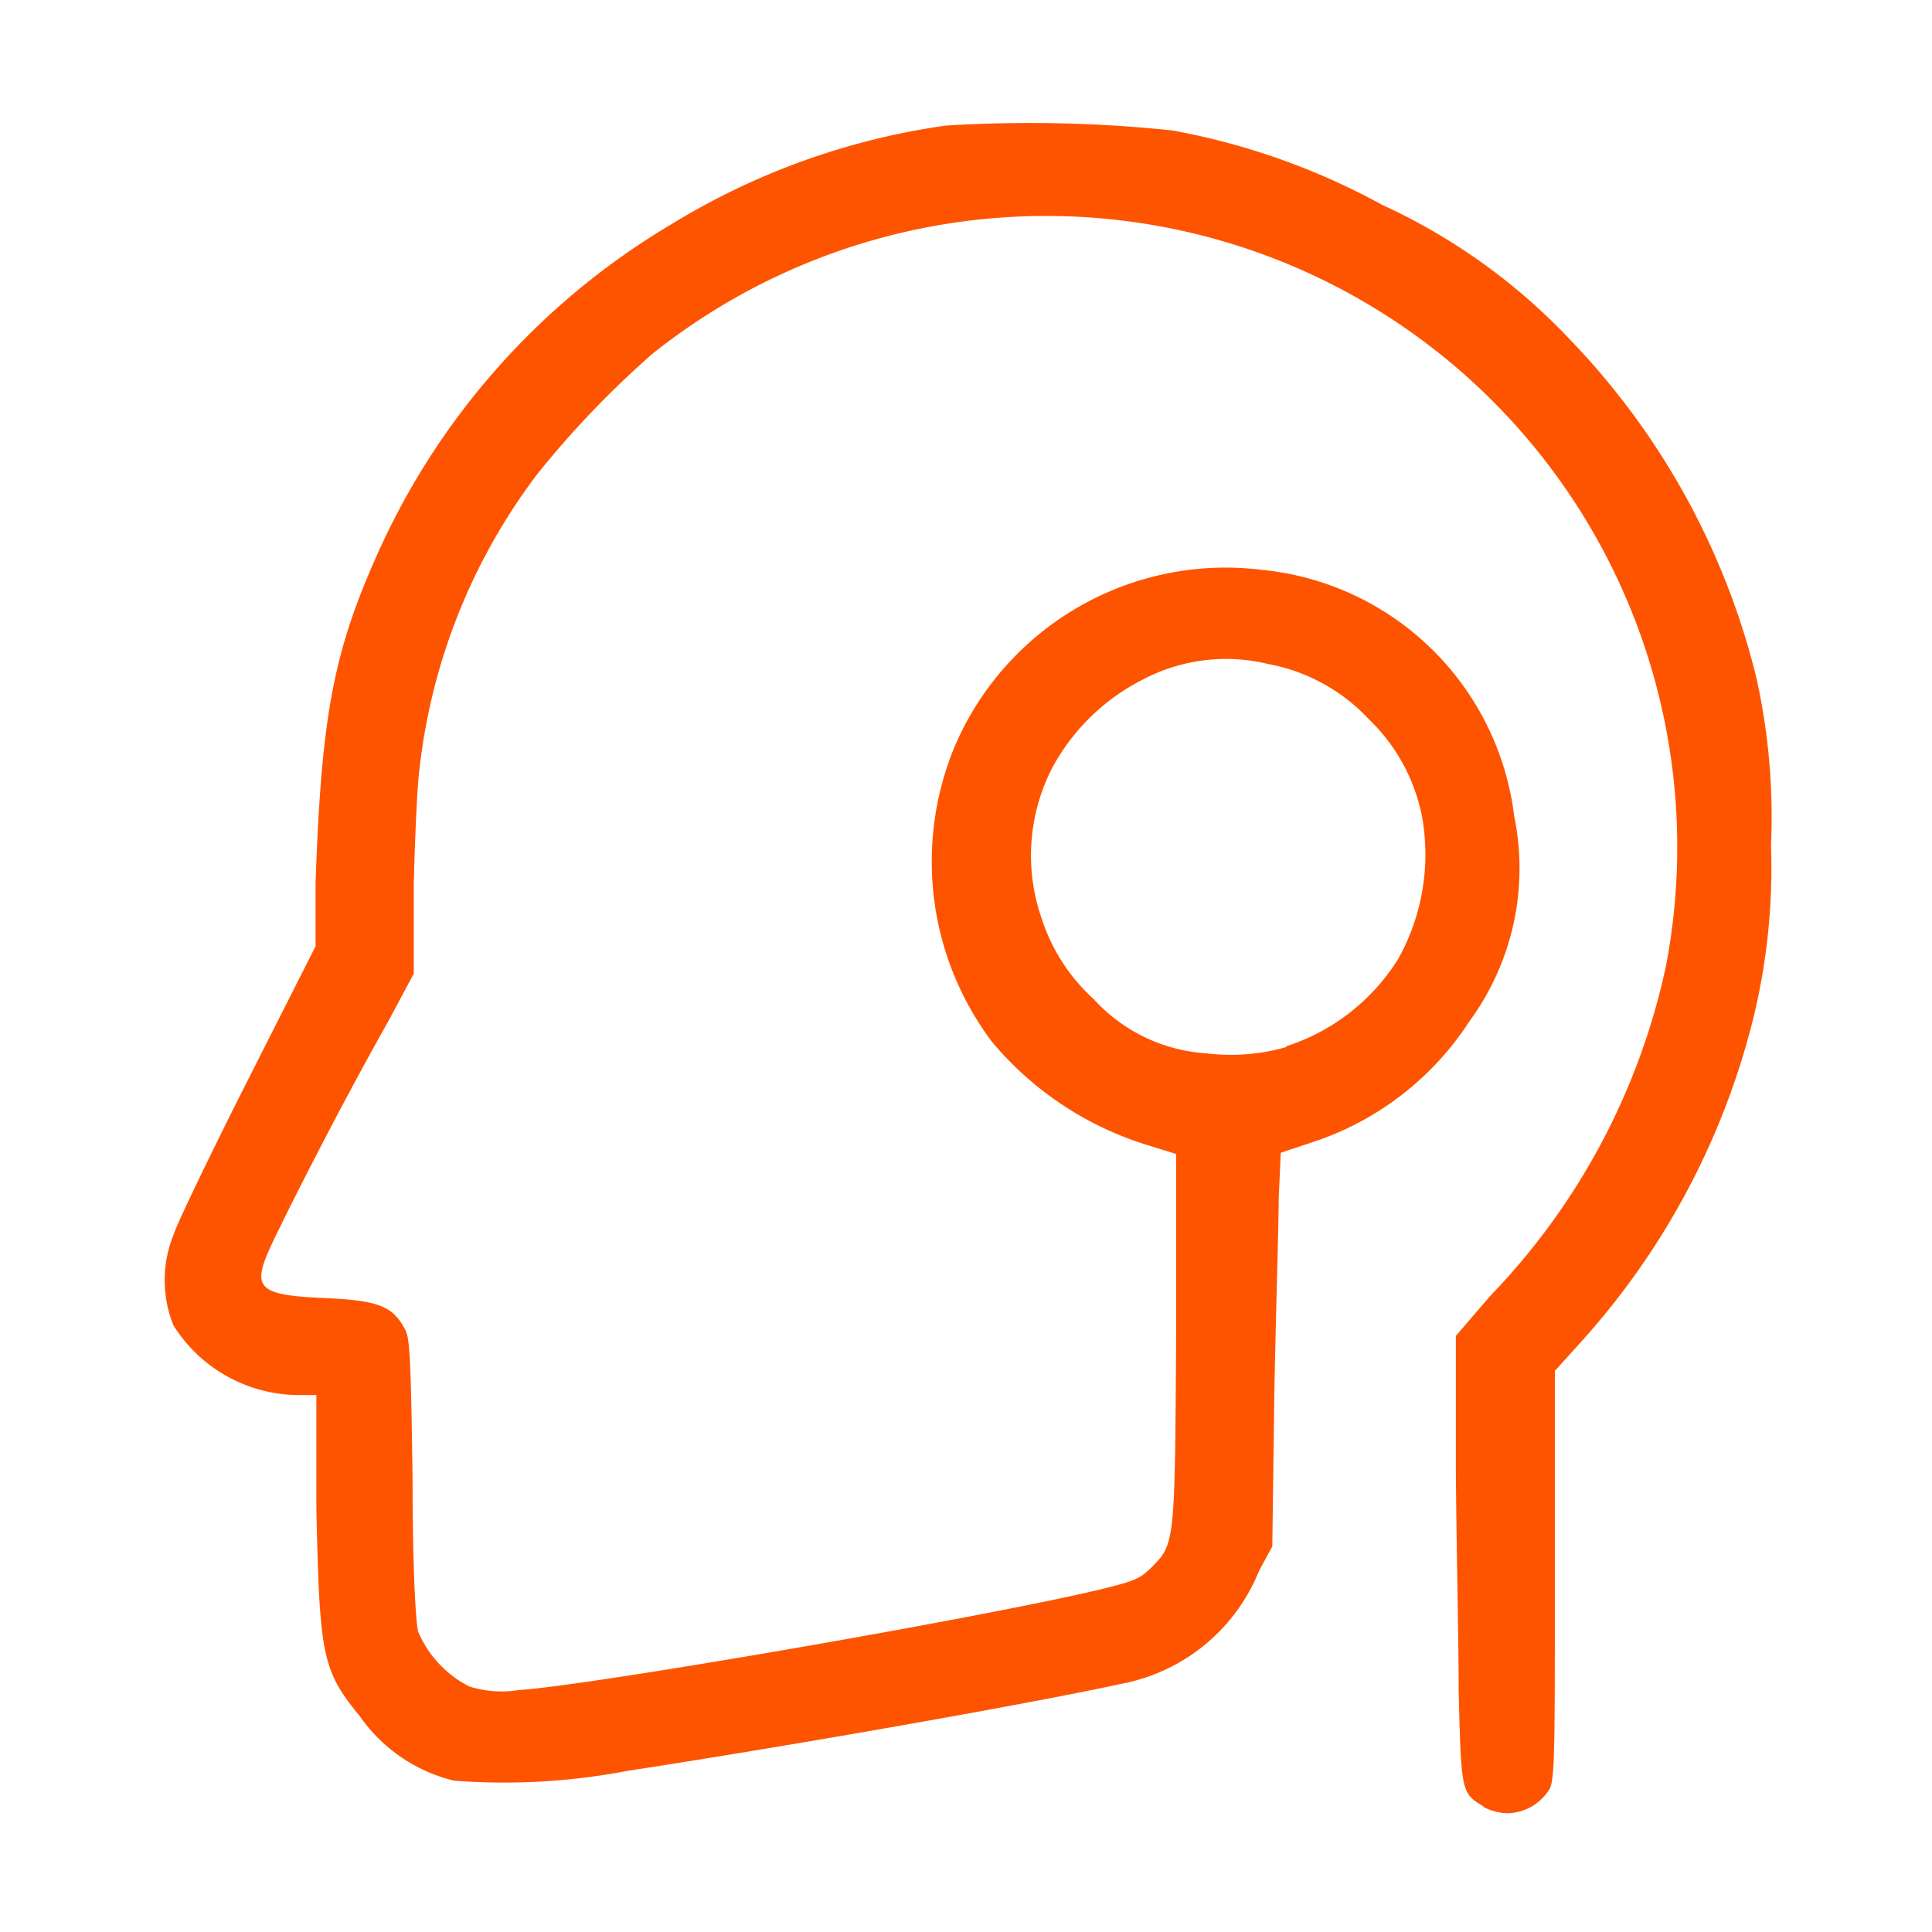 <?xml version="1.0" encoding="UTF-8"?> <svg xmlns="http://www.w3.org/2000/svg" viewBox="0 0 48 48"><defs><style>.cls-1{fill:#fe5400;}</style></defs><g id="Lock"><g id="layer1"><path id="path1867" class="cls-1" d="M36.84,44.87c-.53-.32-.54-.35-.6-2.89,0-1.26-.06-3.76-.07-5.55V33.19l.86-1A16.87,16.87,0,0,0,41.39,24,15.68,15.68,0,0,0,16.21,8.79a23.57,23.57,0,0,0-2.87,3,14.87,14.87,0,0,0-2.92,7.33c-.05.35-.11,1.64-.14,2.85l0,2.22-.62,1.16C8.28,27.8,7,30.37,6.71,31c-.45,1-.3,1.18,1.36,1.25,1.34.06,1.69.2,2,.79.11.21.14.72.18,3.7,0,2.25.08,3.58.14,3.8a2.71,2.71,0,0,0,1.27,1.36,2.65,2.65,0,0,0,1.22.09c1.75-.11,11.3-1.76,14.37-2.48.95-.23,1.06-.28,1.35-.56.59-.59.59-.58.62-5.72l0-4.56-.71-.22a8.17,8.17,0,0,1-3.86-2.56,7.45,7.45,0,0,1-.92-7.37,7.32,7.32,0,0,1,7.64-4.36,7,7,0,0,1,6.25,6.12,6.42,6.42,0,0,1-1.11,5.09,7.38,7.38,0,0,1-3.88,3l-.81.27-.05,1.11c0,.61-.07,2.81-.11,4.89l-.05,3.78-.33.61a4.61,4.61,0,0,1-3.4,2.8C25.78,42.29,20,43.32,15.57,44a16.25,16.25,0,0,1-4.29.24,4,4,0,0,1-2.34-1.6c-.94-1.15-1-1.5-1.08-5.18l0-2.8H7.4a3.69,3.69,0,0,1-3.09-1.73,3,3,0,0,1,0-2.25c.1-.31.94-2.05,1.86-3.87l1.67-3.3,0-1.57c.14-4.05.43-5.66,1.46-8a18.11,18.11,0,0,1,7.4-8.38,17.77,17.77,0,0,1,6.8-2.44,34,34,0,0,1,5.62.12,17.25,17.25,0,0,1,5.22,1.85A15,15,0,0,1,39,8.43a18.44,18.44,0,0,1,4.63,8.38A15.9,15.9,0,0,1,44,21a15.75,15.75,0,0,1-.45,4.34,18.7,18.7,0,0,1-4.27,8l-.65.72,0,5.12c0,4.76,0,5.13-.18,5.34a1.25,1.25,0,0,1-1,.53,1.38,1.38,0,0,1-.58-.15ZM31.94,26a5.14,5.14,0,0,0,2.8-2.18,5.32,5.32,0,0,0,.59-3.53A4.58,4.58,0,0,0,34,17.86a4.54,4.54,0,0,0-2.48-1.36,4.43,4.43,0,0,0-3.12.38,5.25,5.25,0,0,0-2.28,2.24,4.76,4.76,0,0,0-.24,3.7,4.61,4.61,0,0,0,1.29,2,4.14,4.14,0,0,0,2.8,1.35,5,5,0,0,0,2-.16Z"></path></g></g></svg> 